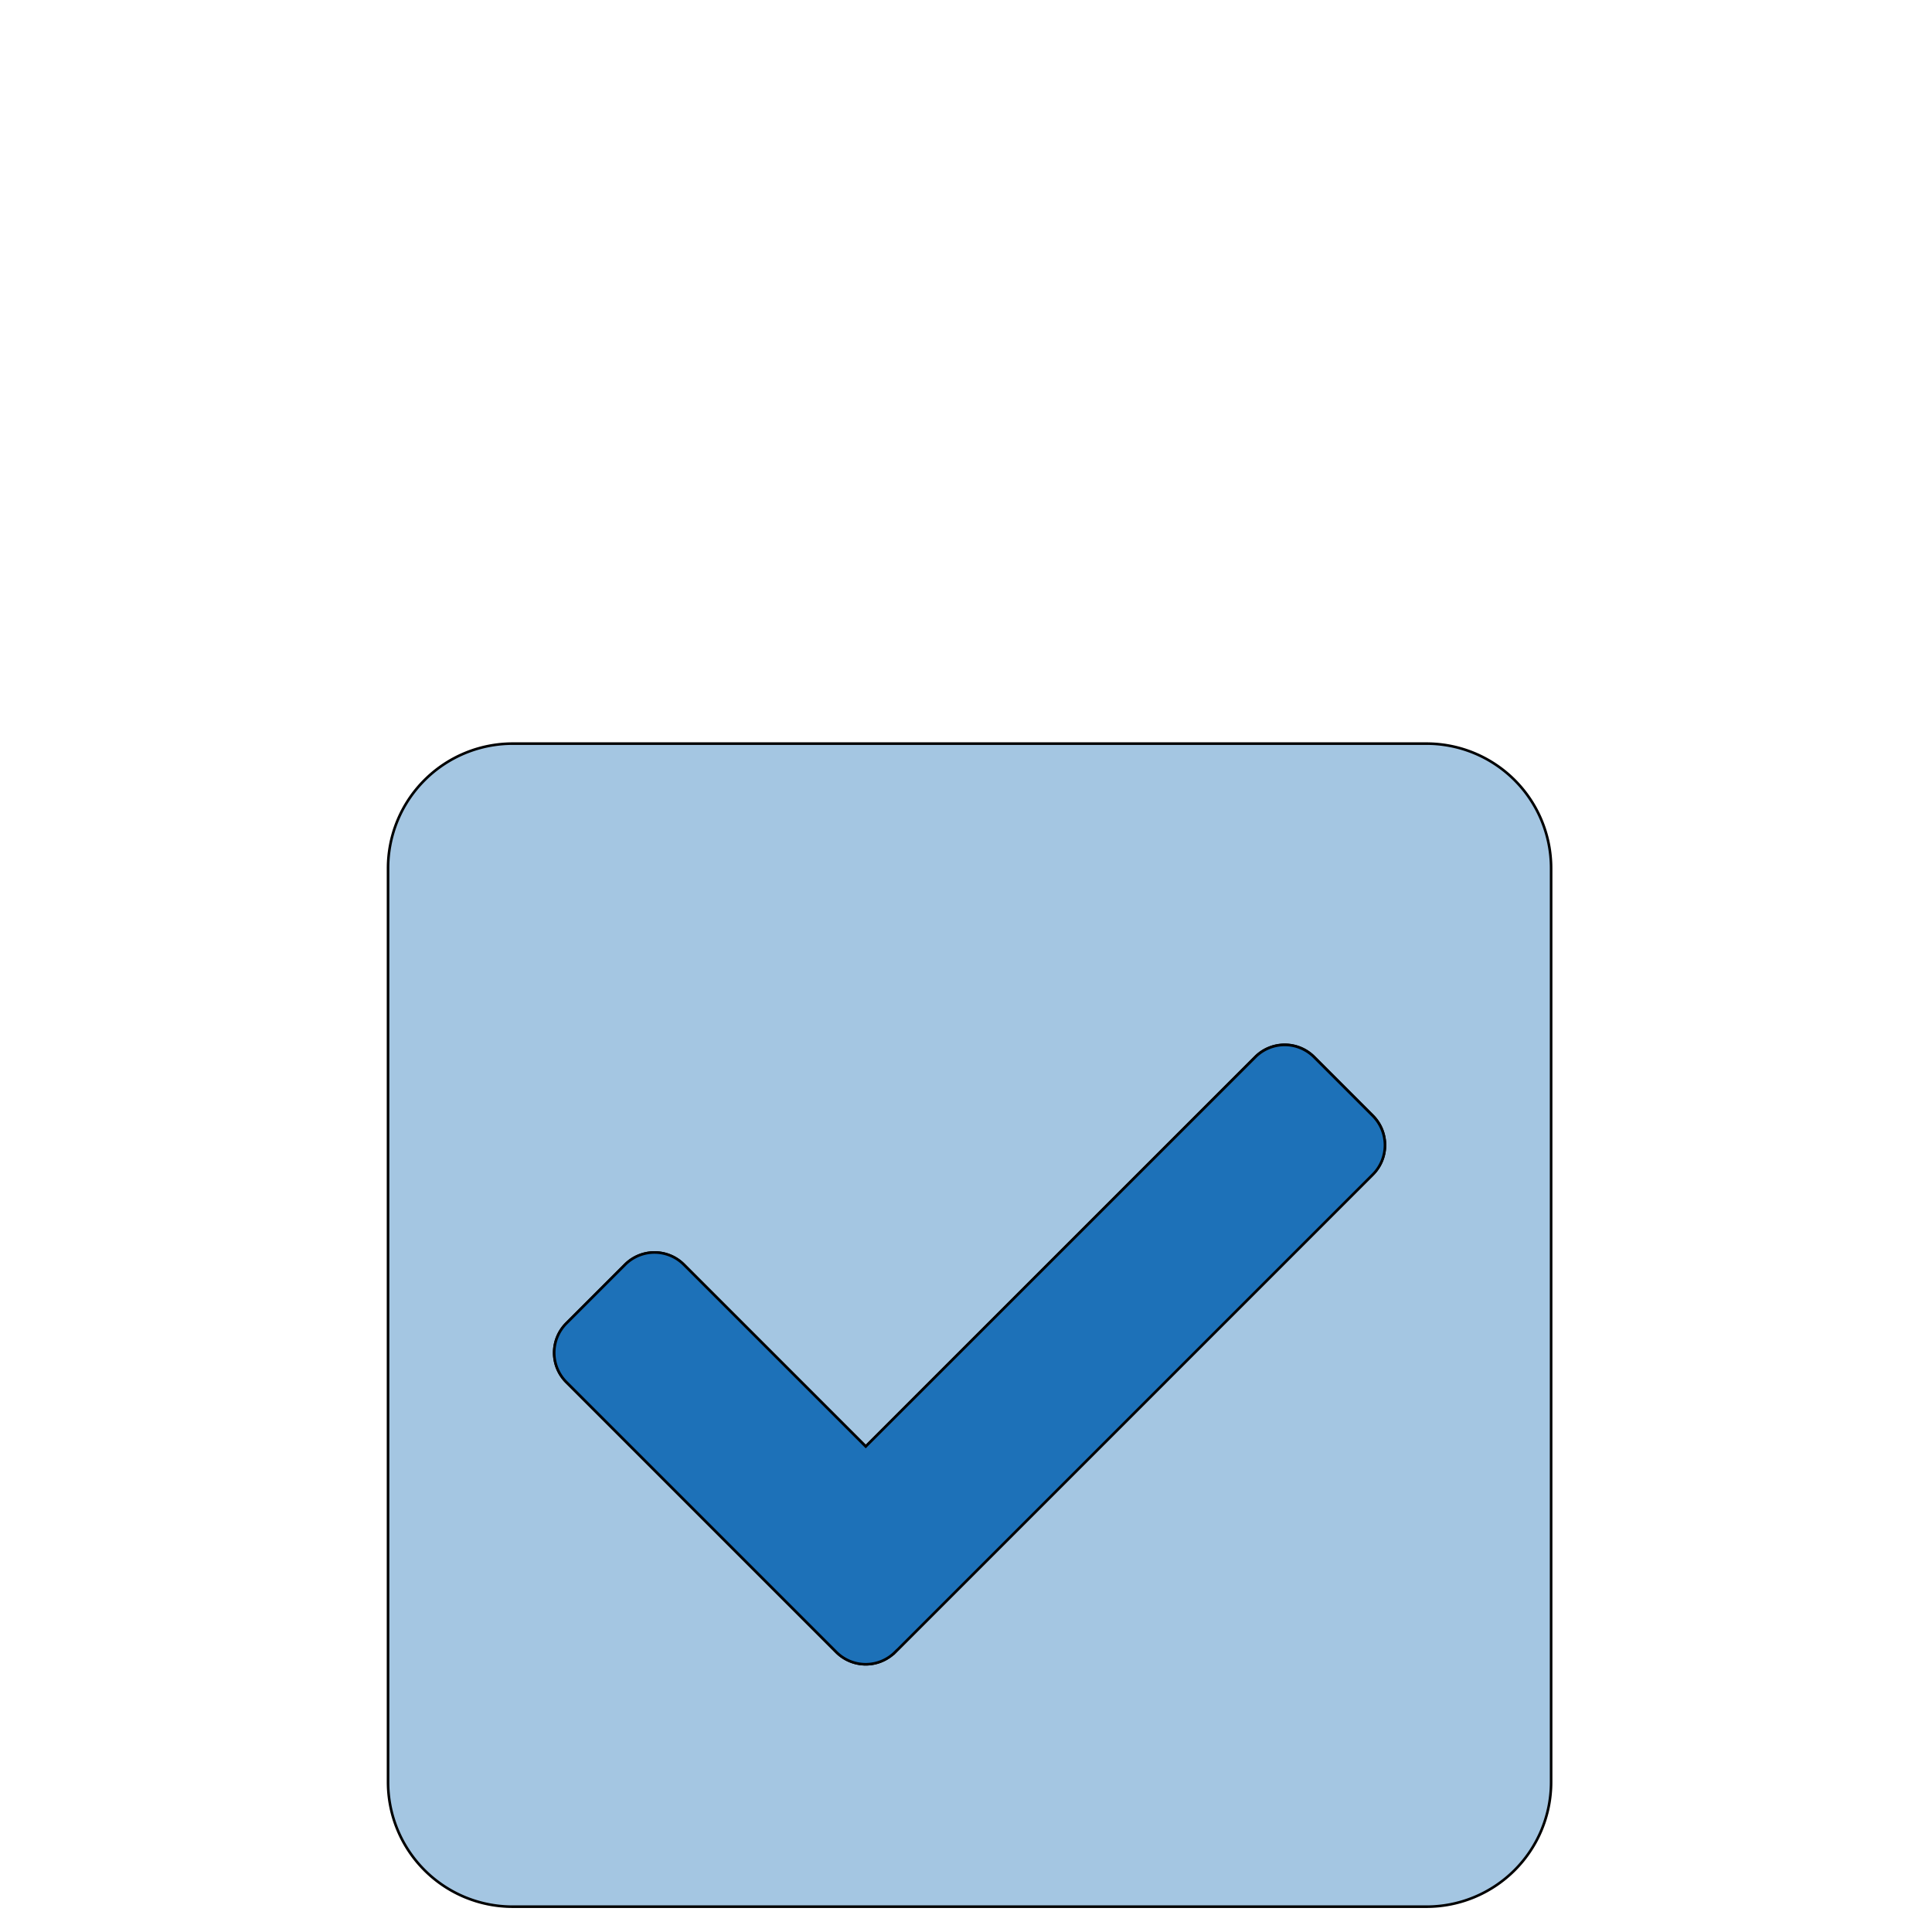 <svg width="288" height="288" xmlns="http://www.w3.org/2000/svg" version="1.1">
 <g>
  <title>Layer 1</title>
  <g id="svg_11" x="1" y="15" stroke="null" transform="matrix(0.688 0 0 0.688 33.956 73.141)">
   <svg aria-hidden="true" class="svg-inline--fa fa-check-square fa-w-14" data-icon="check-square" data-prefix="fad" viewBox="0 0 448 512" width="288" height="288" id="svg_5" x="16.723" y="36.809" stroke="null" xmlns="http://www.w3.org/2000/svg">
    <g class="fa-group color000 svgShape" fill="#000000" id="svg_6" stroke="null">
     <path fill="#1d71b8" d="m400,32l-352,0a48,48 0 0 0 -48,48l0,352a48,48 0 0 0 48,48l352,0a48,48 0 0 0 48,-48l0,-352a48,48 0 0 0 -48,-48zm-20.69,165.94l-184,184a16,16 0 0 1 -22.62,0l-104,-104a16,16 0 0 1 0,-22.63l22.62,-22.62a16,16 0 0 1 22.63,0l70.06,70.06l150.06,-150.06a16,16 0 0 1 22.63,0l22.62,22.62a16,16 0 0 1 0,22.63z" class="fa-secondary colorcurrentColor svgShape" opacity="0.4" id="svg_8" stroke="null"/>
     <path fill="#1d71b8" d="m195.31,381.94a16,16 0 0 1 -22.62,0l-104,-104a16,16 0 0 1 0,-22.63l22.62,-22.62a16,16 0 0 1 22.63,0l70.06,70.05l150.06,-150a16,16 0 0 1 22.63,0l22.62,22.62a16,16 0 0 1 0,22.63l-184,184l0,-0.05z" class="fa-primary colorcurrentColor svgShape" id="svg_7" stroke="null"/>
    </g>
   </svg>
  </g>
 </g>

</svg>